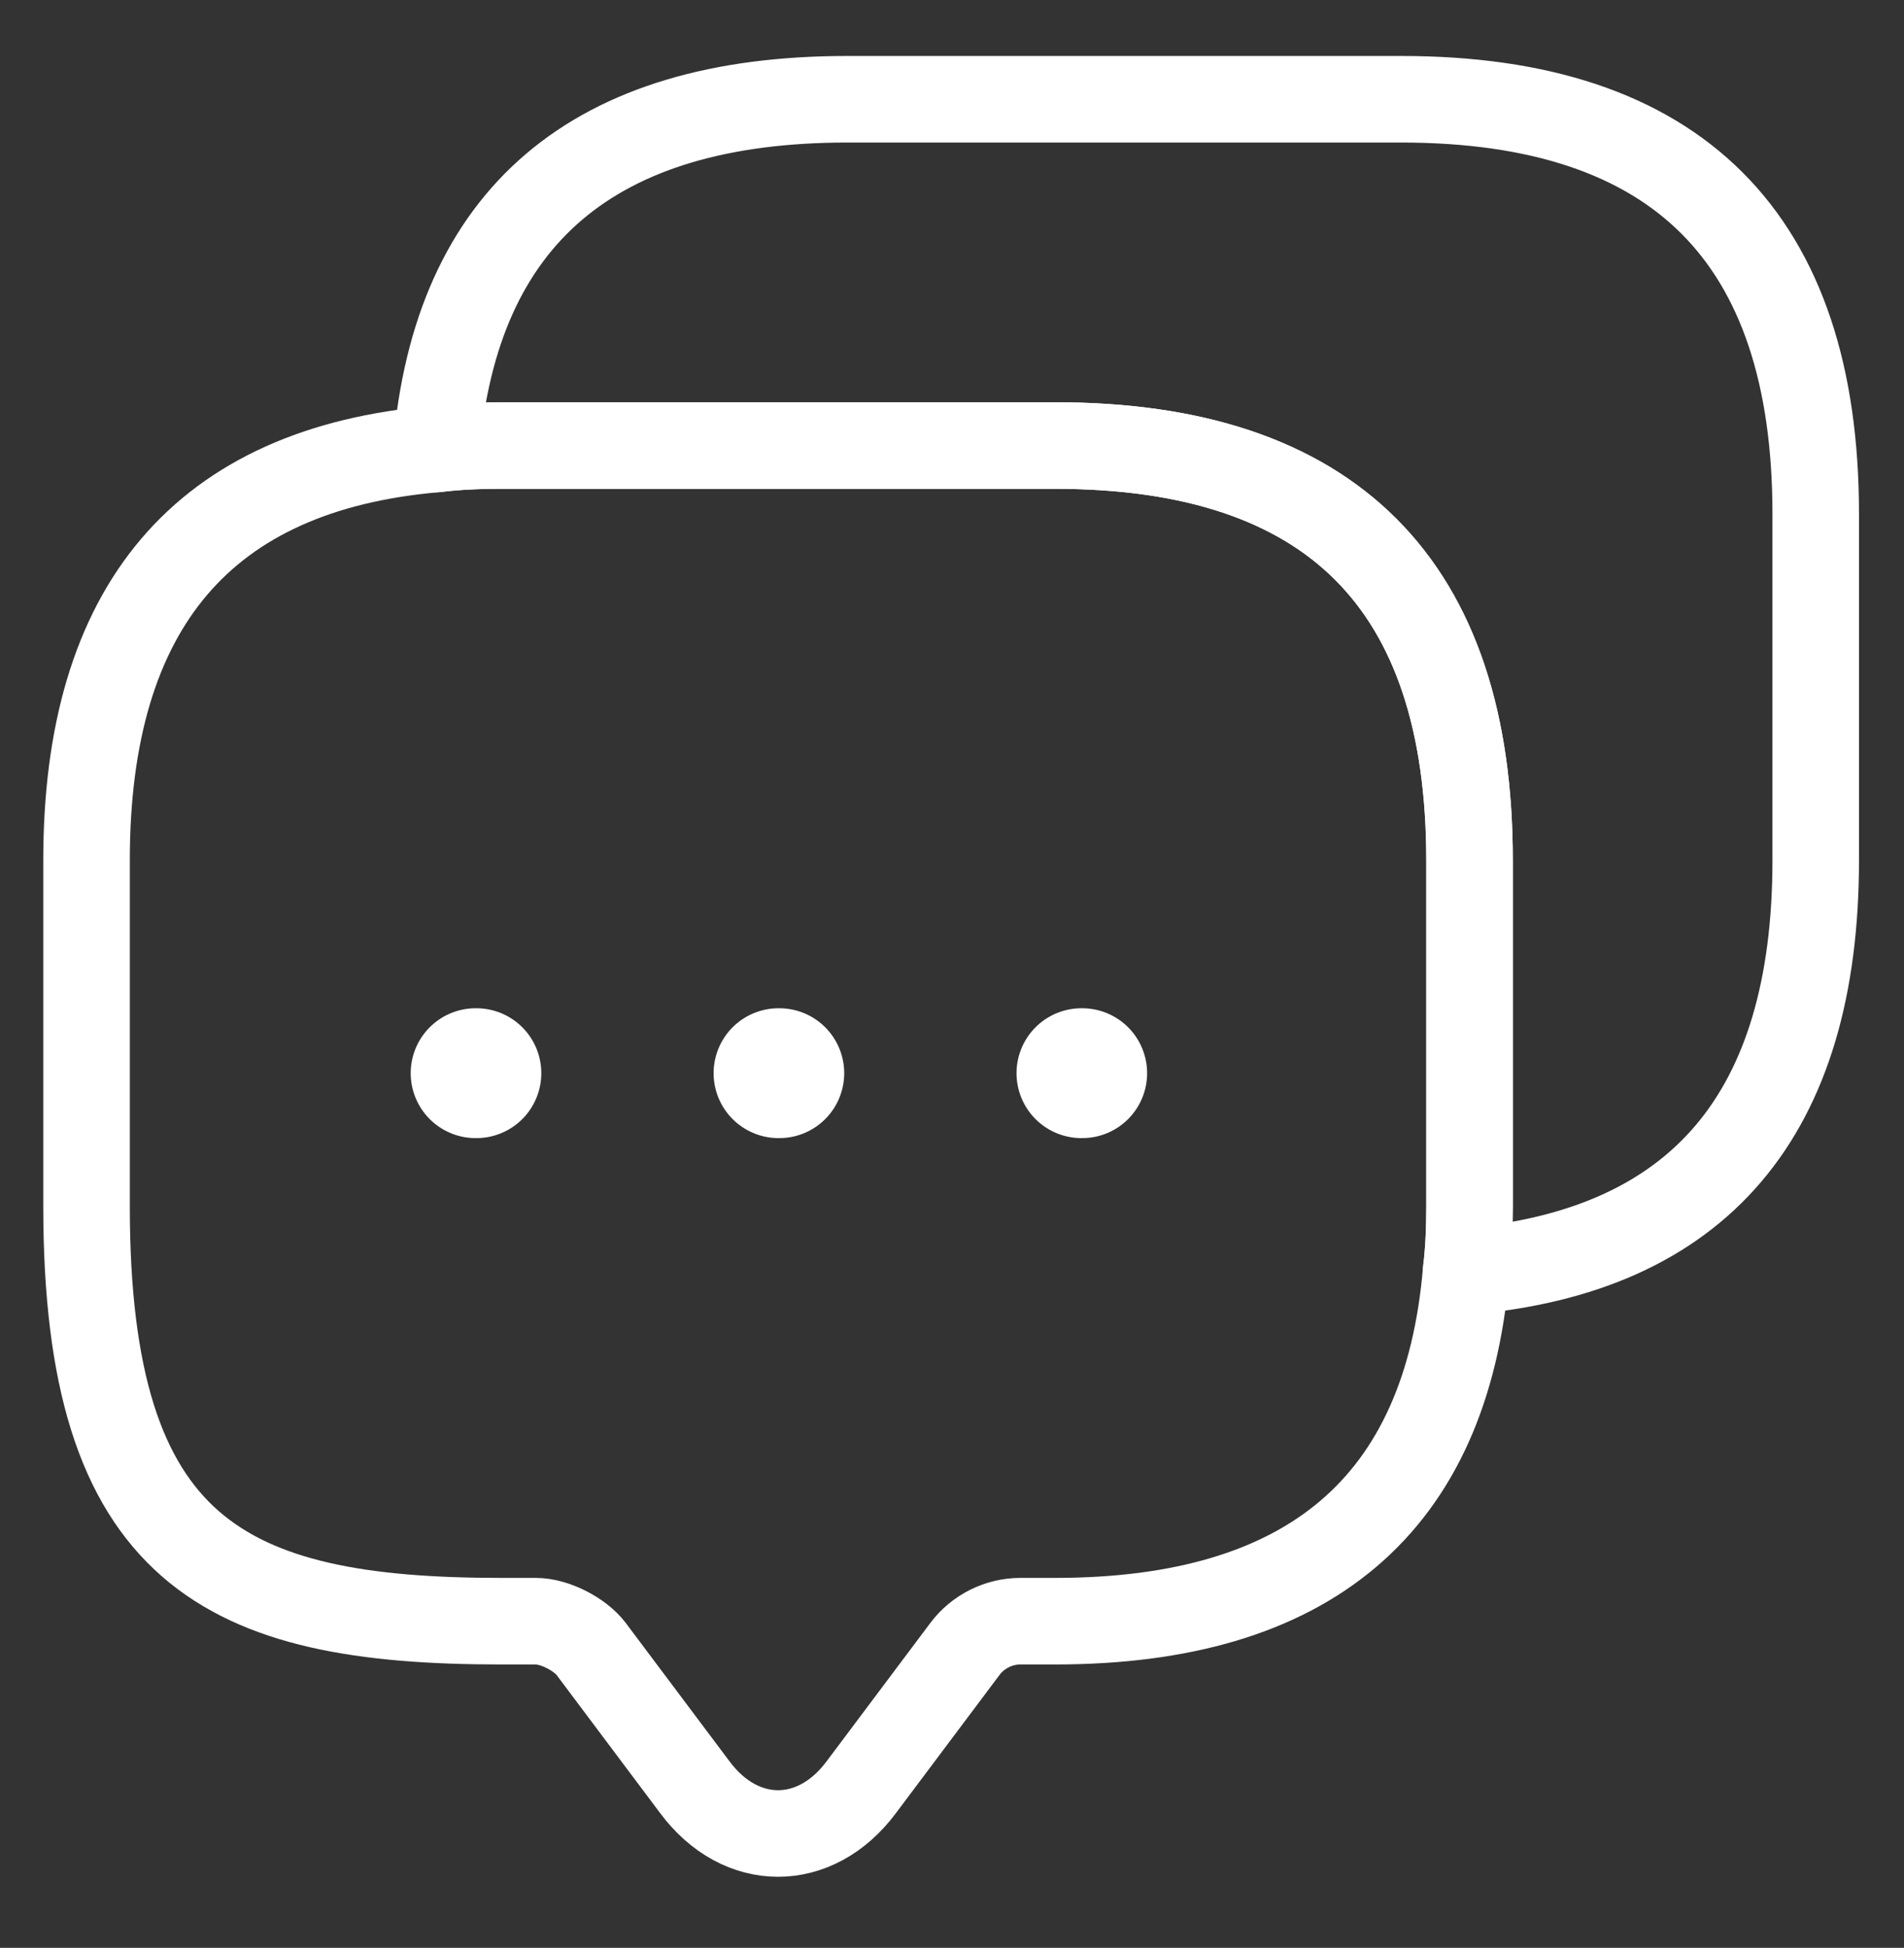 <svg width="44" height="45" viewBox="0 0 44 45" fill="none" xmlns="http://www.w3.org/2000/svg">
<rect x="0" y="0" width="44" height="45" fill="#333333" stroke="none"/>
<path d="M33.96 19.873V27.873C33.96 28.393 33.94 28.893 33.88 29.373C33.42 34.773 30.24 37.453 24.38 37.453H23.58C23.08 37.453 22.6 37.693 22.3 38.093L19.9 41.293C18.84 42.713 17.12 42.713 16.06 41.293L13.66 38.093C13.4 37.753 12.82 37.453 12.38 37.453H11.58C5.2 37.453 2 35.873 2 27.873V19.873C2 14.013 4.7 10.833 10.08 10.373C10.56 10.313 11.06 10.293 11.58 10.293H24.38C30.76 10.293 33.96 13.493 33.96 19.873Z" stroke="white" stroke-width="2" stroke-miterlimit="10" stroke-linecap="round" stroke-linejoin="round"/>
<path d="M41.96 11.873V19.873C41.96 25.753 39.26 28.913 33.88 29.373C33.94 28.893 33.96 28.393 33.96 27.873V19.873C33.96 13.493 30.76 10.293 24.38 10.293H11.58C11.06 10.293 10.56 10.313 10.08 10.373C10.54 4.993 13.72 2.293 19.58 2.293H32.38C38.76 2.293 41.96 5.493 41.96 11.873Z" stroke="white" stroke-width="2" stroke-miterlimit="10" stroke-linecap="round" stroke-linejoin="round"/>
<path d="M24.991 24.793H25.009" stroke="white" stroke-width="3" stroke-linecap="round" stroke-linejoin="round"/>
<path d="M17.991 24.793H18.009" stroke="white" stroke-width="3" stroke-linecap="round" stroke-linejoin="round"/>
<path d="M10.991 24.793H11.009" stroke="white" stroke-width="3" stroke-linecap="round" stroke-linejoin="round"/>
</svg>
